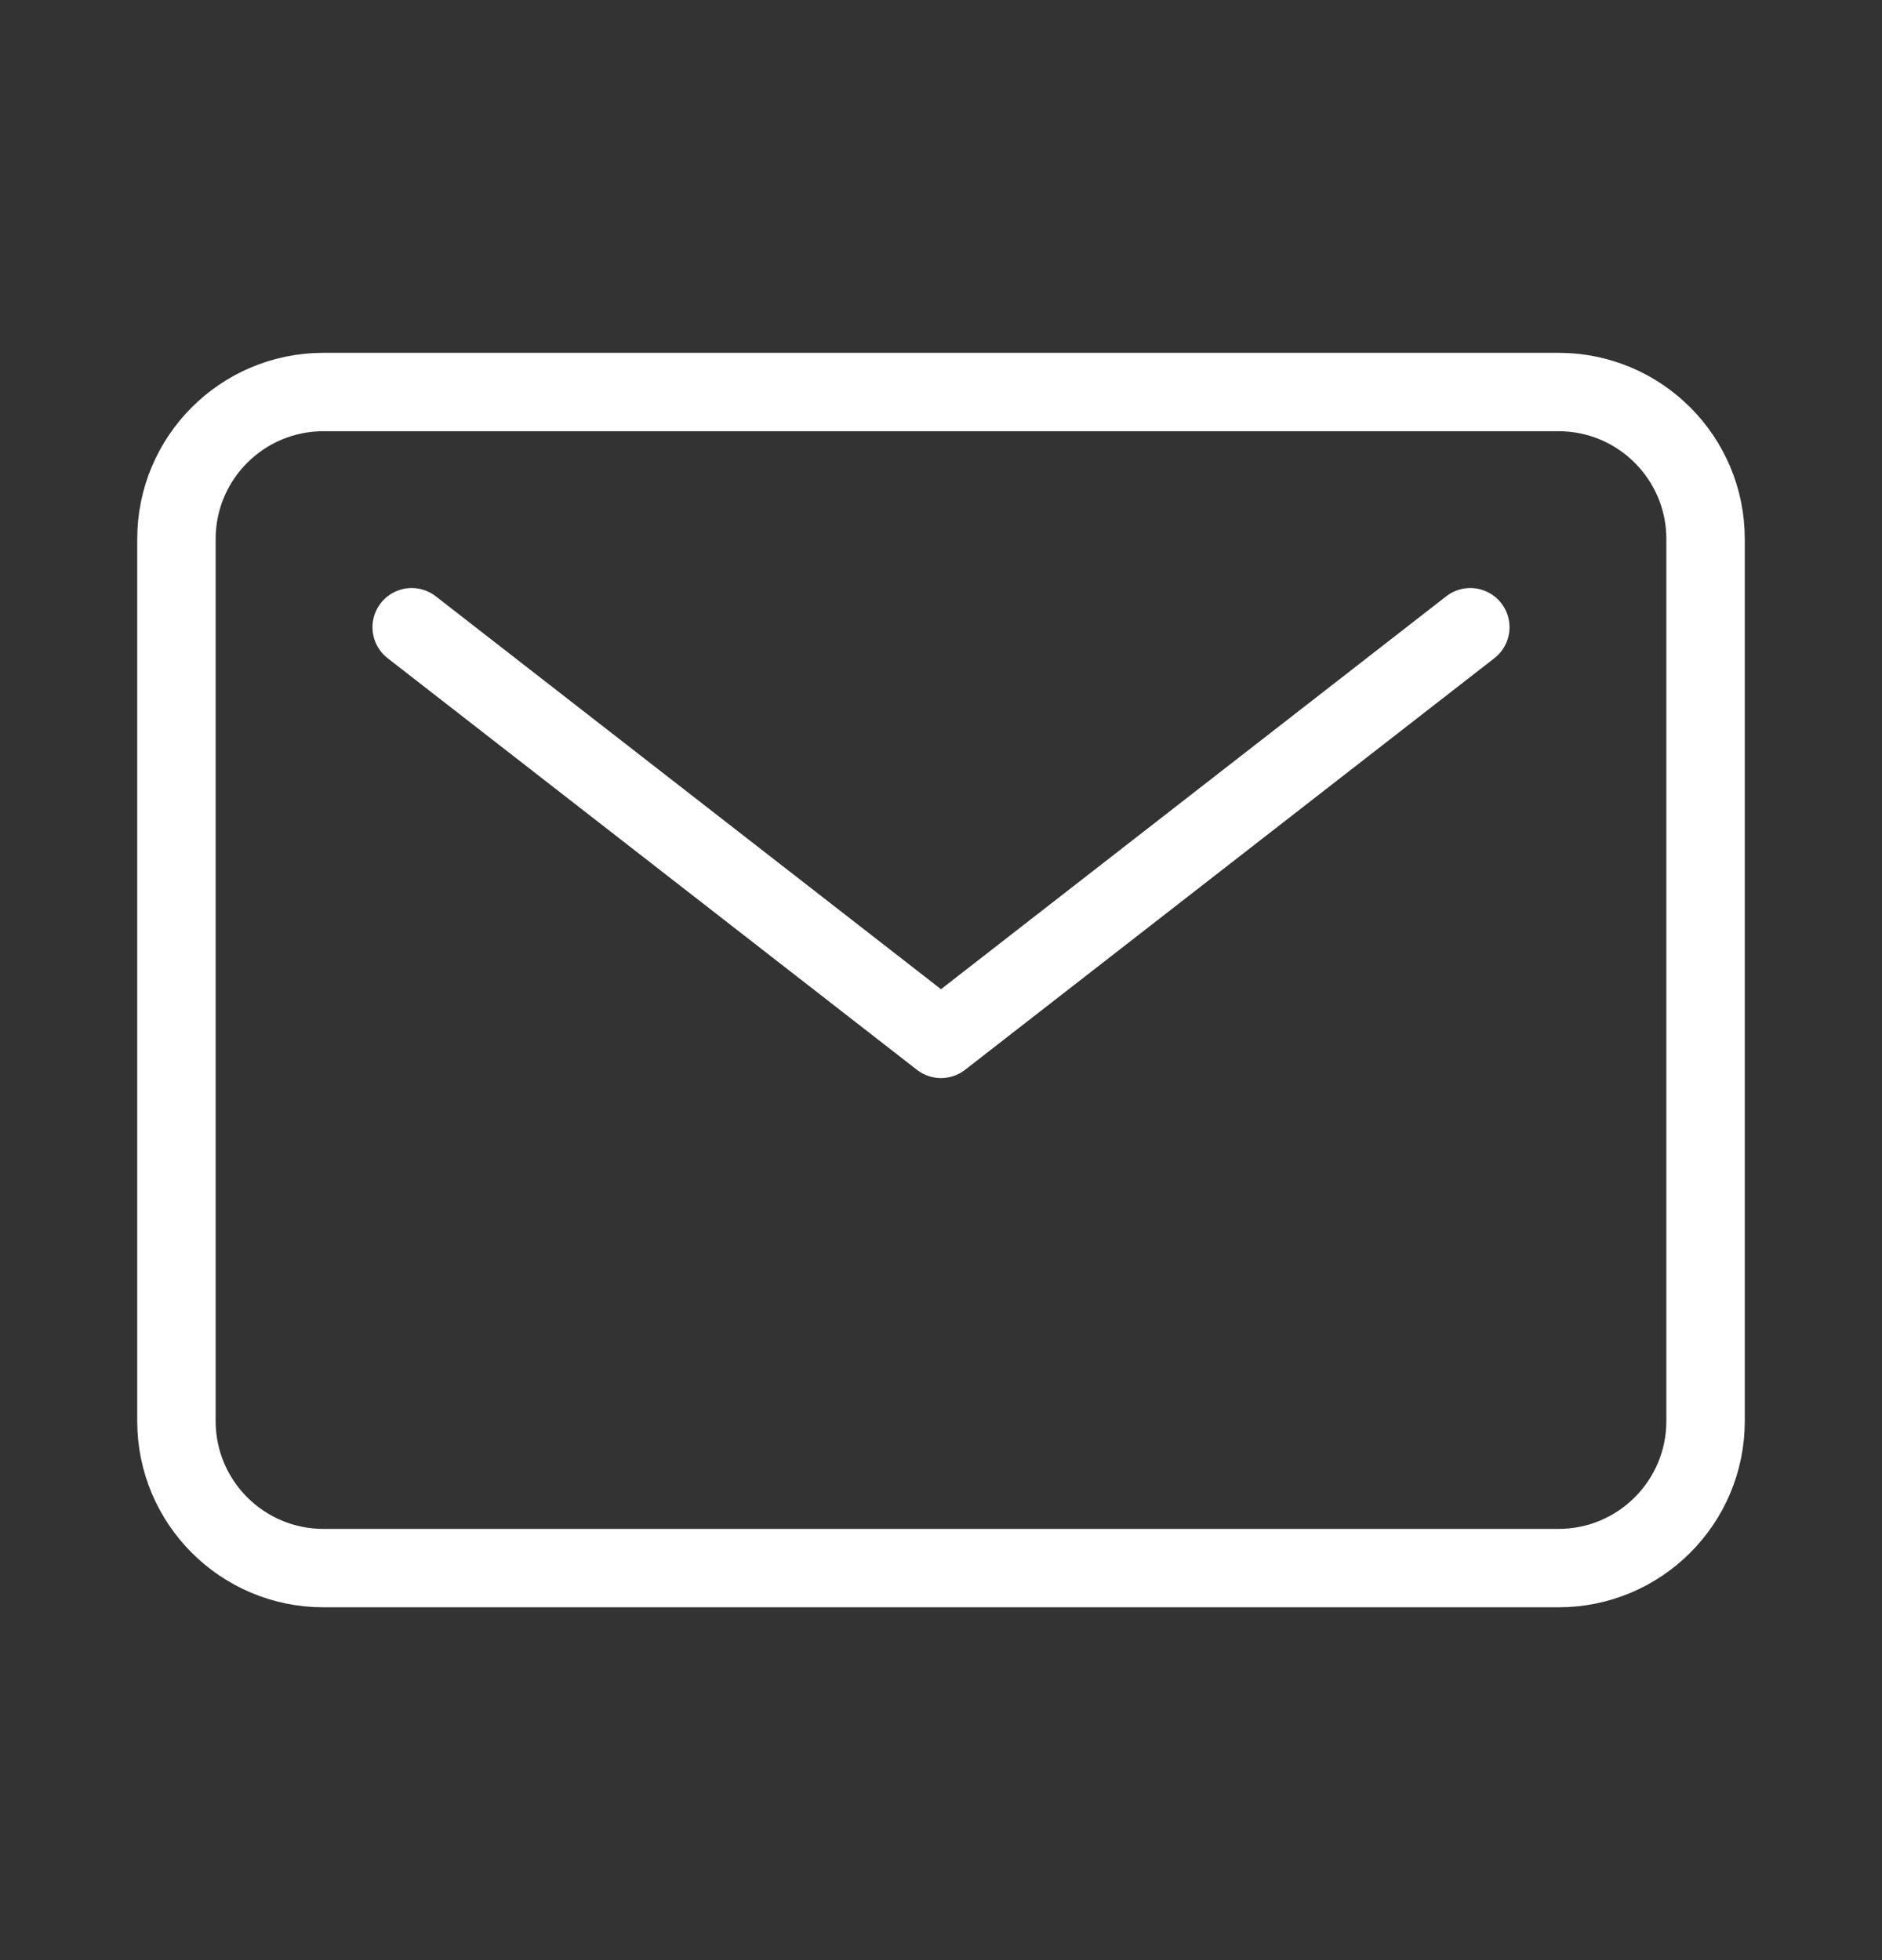 <svg width="24" height="25" viewBox="0 0 24 25" fill="none" xmlns="http://www.w3.org/2000/svg">
<rect x="0" y="0" width="24" height="25" fill="#333333" stroke="none"/>
<path d="M19.875 5H4.125C3.089 5 2.25 5.839 2.25 6.875V18.125C2.25 19.16 3.089 20 4.125 20H19.875C20.91 20 21.75 19.16 21.75 18.125V6.875C21.75 5.839 20.91 5 19.875 5Z" stroke="white" stroke-linecap="round" stroke-linejoin="round"/>
<path d="M5.25 8L12 13.25L18.75 8" stroke="white" stroke-linecap="round" stroke-linejoin="round"/>
</svg>
